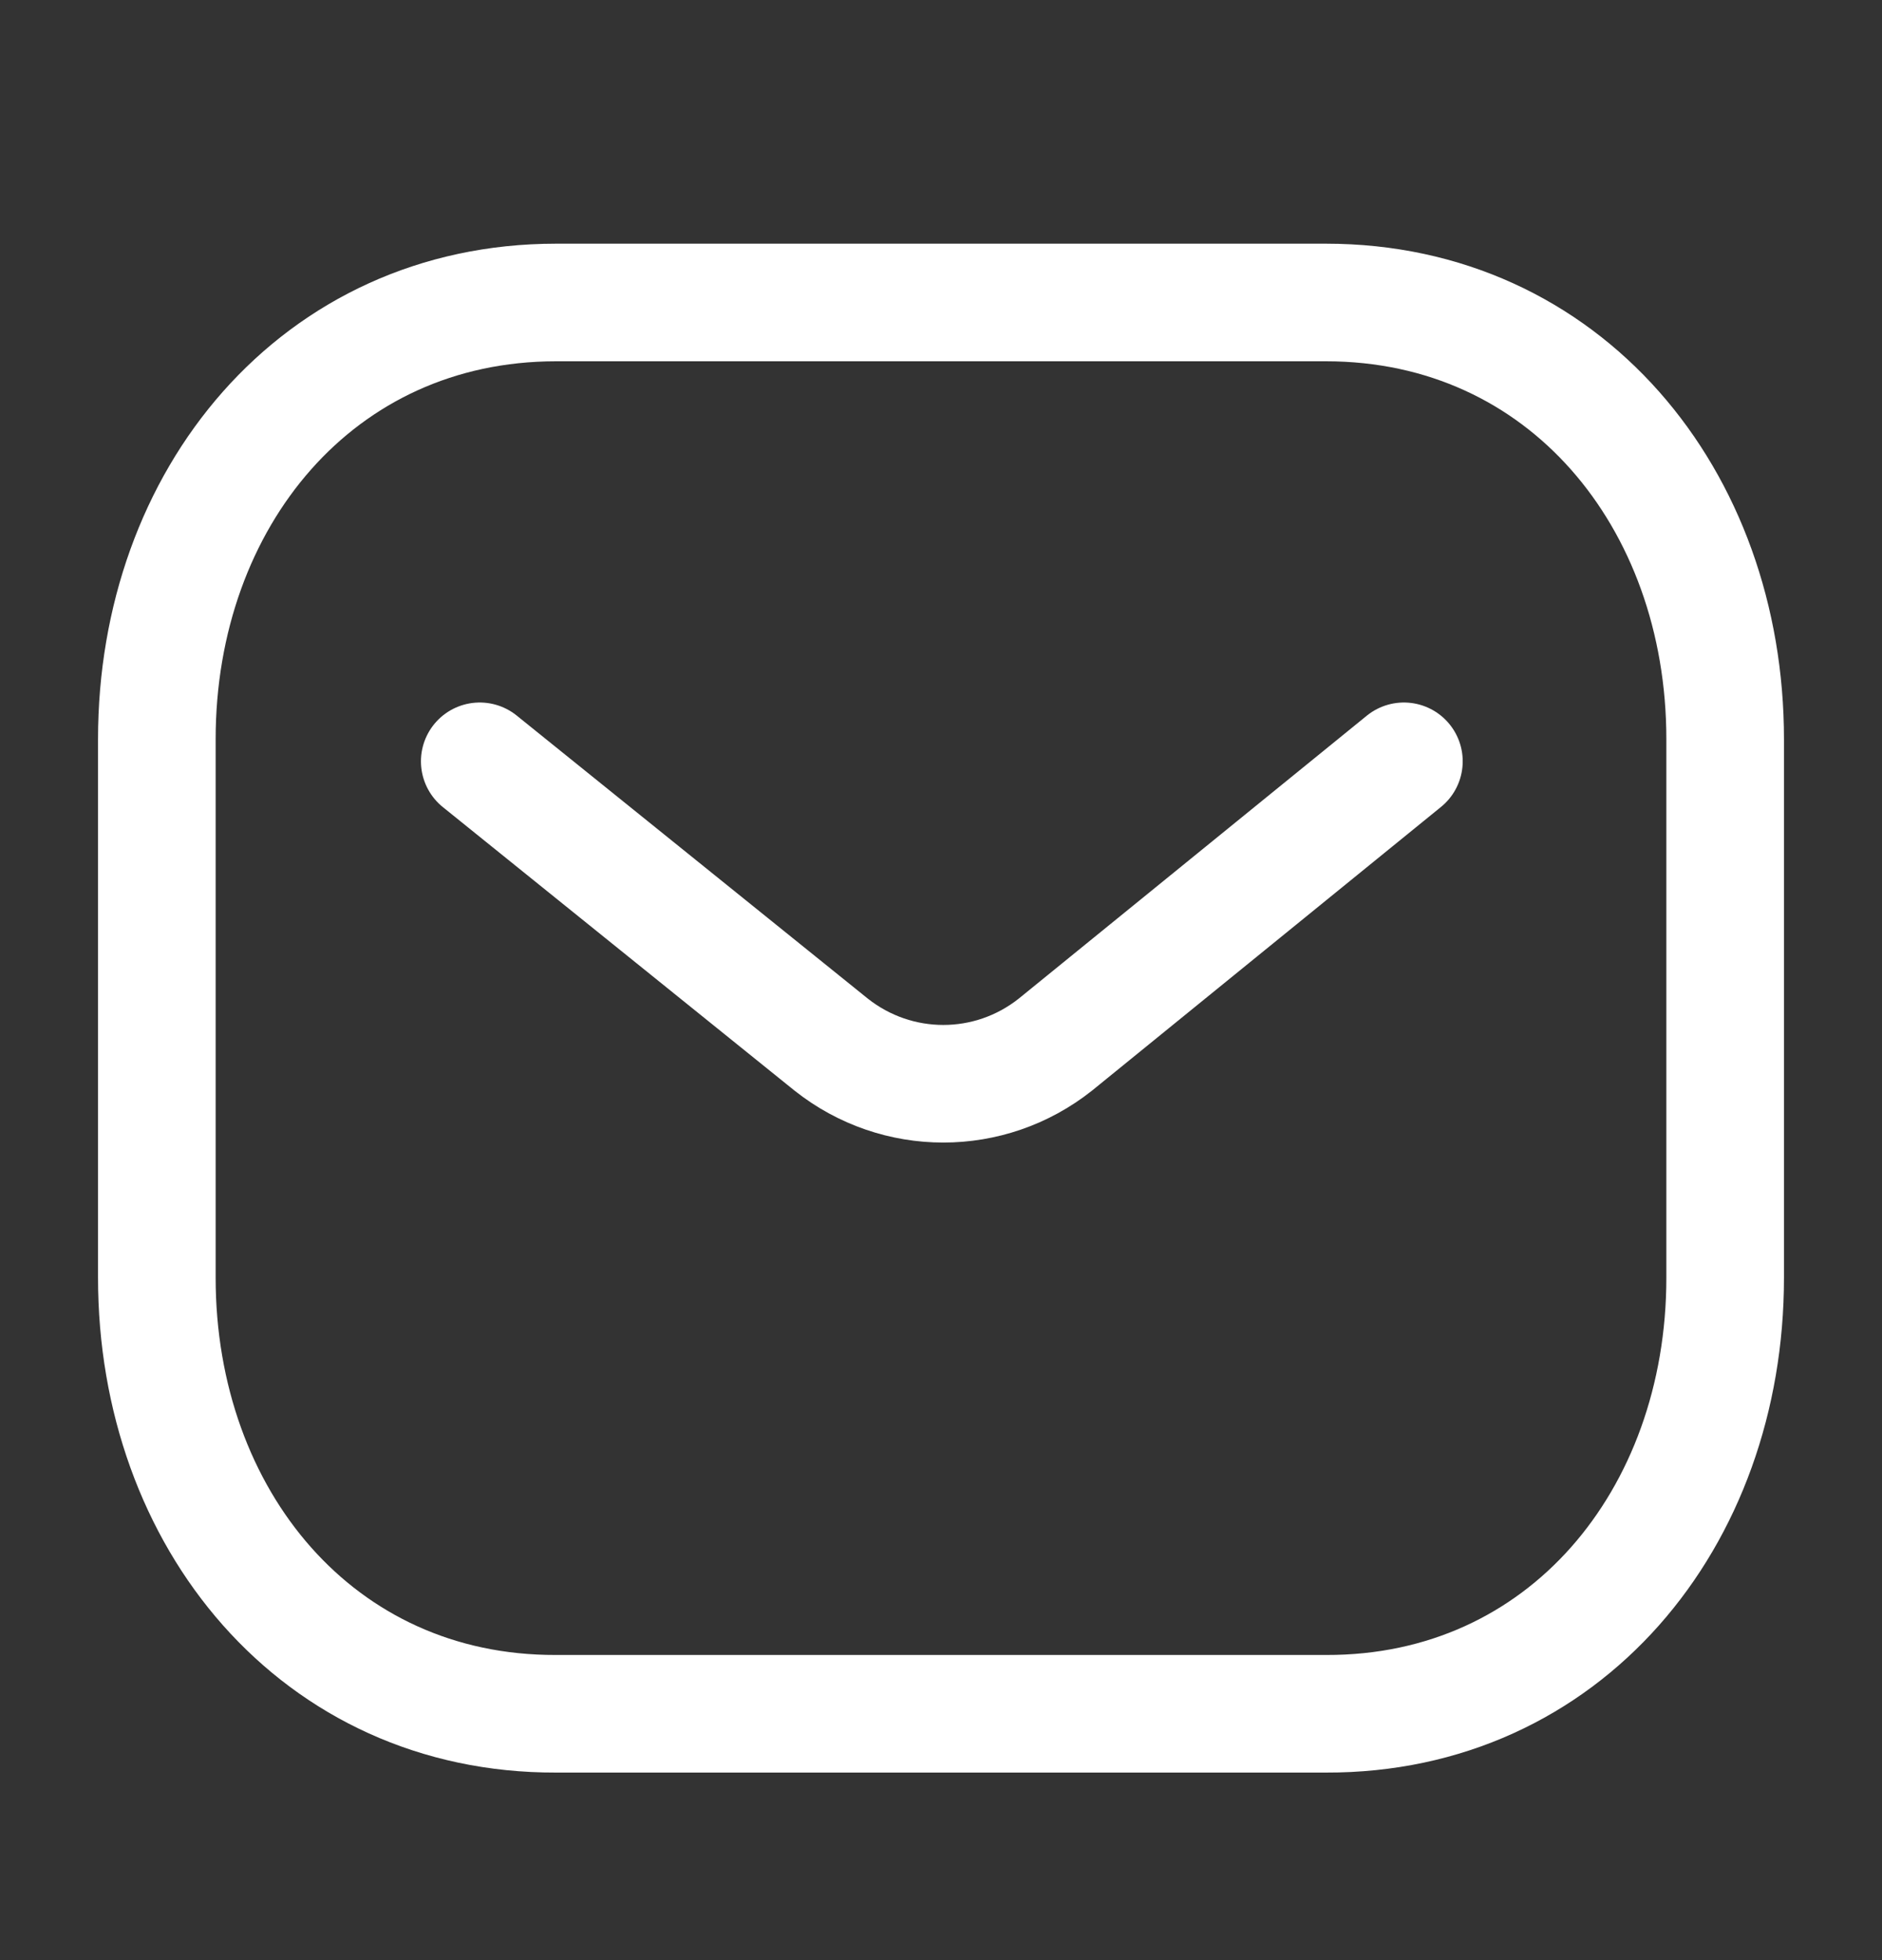 <svg width="24" height="25" viewBox="0 0 24 25" fill="none" xmlns="http://www.w3.org/2000/svg">
<rect x="0" y="0" width="24" height="25" fill="#333333" stroke="none"/>
<path d="M17.903 9.71L13.459 13.323C12.62 13.989 11.439 13.989 10.599 13.323L6.118 9.71" stroke="white" stroke-width="1.5" stroke-linecap="round" stroke-linejoin="round"/>
<path fill-rule="evenodd" clip-rule="evenodd" d="M16.909 21.858C19.95 21.867 22 19.368 22 16.297V9.428C22 6.357 19.95 3.858 16.909 3.858H7.091C4.05 3.858 2 6.357 2 9.428V16.297C2 19.368 4.05 21.867 7.091 21.858H16.909Z" stroke="white" stroke-width="1.5" stroke-linecap="round" stroke-linejoin="round"/>
</svg>

